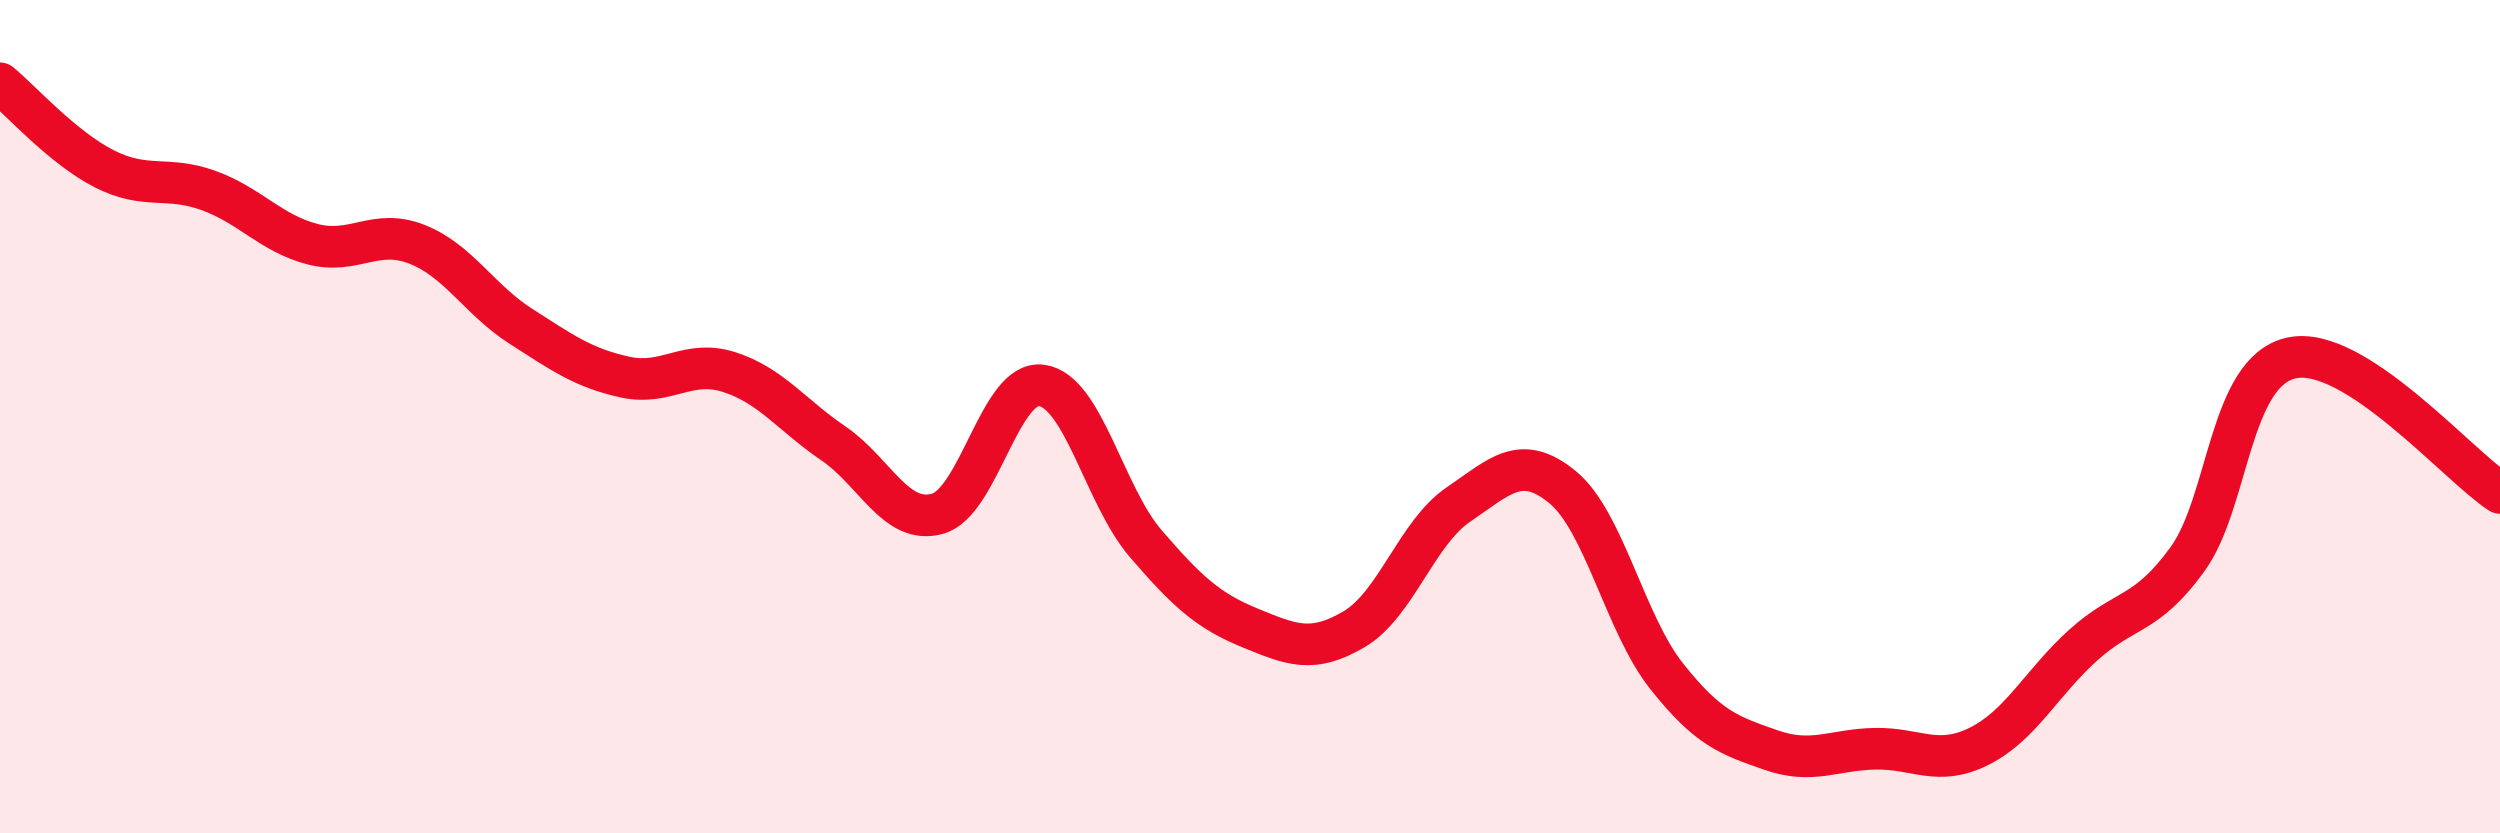 
    <svg width="60" height="20" viewBox="0 0 60 20" xmlns="http://www.w3.org/2000/svg">
      <path
        d="M 0,2 C 0.5,2.41 1.5,3.54 2.5,4.05 C 3.5,4.56 4,4.21 5,4.57 C 6,4.93 6.5,5.6 7.5,5.86 C 8.5,6.12 9,5.47 10,5.86 C 11,6.25 11.5,7.19 12.5,7.83 C 13.5,8.47 14,8.83 15,9.05 C 16,9.27 16.5,8.61 17.5,8.93 C 18.5,9.25 19,9.96 20,10.64 C 21,11.32 21.5,12.61 22.5,12.33 C 23.5,12.05 24,9.11 25,9.25 C 26,9.39 26.5,11.89 27.5,13.05 C 28.5,14.21 29,14.66 30,15.07 C 31,15.48 31.5,15.69 32.5,15.1 C 33.5,14.51 34,12.79 35,12.11 C 36,11.43 36.5,10.87 37.5,11.69 C 38.5,12.51 39,14.97 40,16.23 C 41,17.49 41.5,17.65 42.5,18 C 43.5,18.35 44,17.99 45,17.97 C 46,17.95 46.5,18.41 47.5,17.91 C 48.5,17.41 49,16.38 50,15.48 C 51,14.58 51.5,14.8 52.5,13.42 C 53.5,12.04 53.5,8.91 55,8.59 C 56.5,8.27 59,11.18 60,11.83L60 20L0 20Z"
        fill="#EB0A25"
        opacity="0.1"
        stroke-linecap="round"
        stroke-linejoin="round"
      />
      <path
        d="M 0,2 C 0.5,2.41 1.5,3.54 2.5,4.05 C 3.5,4.56 4,4.21 5,4.57 C 6,4.93 6.5,5.6 7.5,5.86 C 8.5,6.12 9,5.47 10,5.86 C 11,6.25 11.5,7.19 12.5,7.83 C 13.5,8.47 14,8.83 15,9.05 C 16,9.27 16.5,8.61 17.5,8.93 C 18.5,9.25 19,9.96 20,10.64 C 21,11.32 21.5,12.61 22.5,12.33 C 23.5,12.05 24,9.11 25,9.25 C 26,9.39 26.5,11.89 27.5,13.05 C 28.5,14.21 29,14.66 30,15.07 C 31,15.48 31.5,15.69 32.5,15.1 C 33.5,14.51 34,12.79 35,12.11 C 36,11.43 36.5,10.87 37.5,11.69 C 38.5,12.51 39,14.97 40,16.23 C 41,17.49 41.5,17.65 42.5,18 C 43.5,18.35 44,17.99 45,17.97 C 46,17.95 46.5,18.41 47.5,17.91 C 48.5,17.41 49,16.38 50,15.48 C 51,14.58 51.5,14.8 52.5,13.42 C 53.5,12.04 53.5,8.91 55,8.59 C 56.5,8.27 59,11.18 60,11.83"
        stroke="#EB0A25"
        stroke-width="1"
        fill="none"
        stroke-linecap="round"
        stroke-linejoin="round"
      />
    </svg>
  